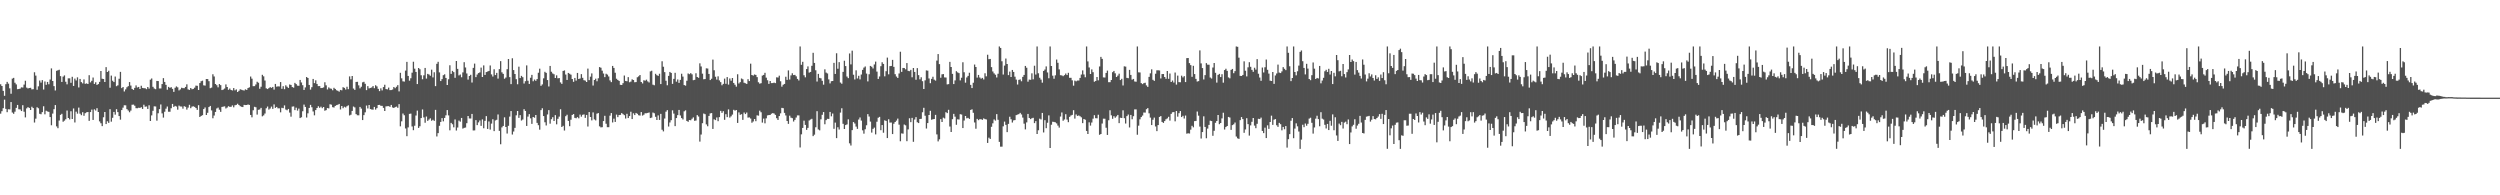 <svg xmlns="http://www.w3.org/2000/svg" width="1920" height="150"><path fill="#4f4f4f" d="M0 64.693h1v22.58H0zM1 66.042h1v19.368H1zM2 69.786h1v13.307H2zM3 73.599h1v2.943H3zM4 64.68h1v18.931H4zM5 62.881h1v23.291H5zM6 64.275h1v19.634H6zM7 67.841h1v16.171H7zM8 71.99h1v6.384H8zM9 60.388h1v26.013H9zM10 59.811h1v27.61H10zM11 63.554h1v22.229H11zM12 64.801h1v18.041H12zM13 68.502h1v12.099H13zM14 68.349h1v15.56H14zM15 68.033h1v16.043H15zM16 67.058h1v18.254H16zM17 67.241h1v13.552H17zM18 64.968h1v20.829H18zM19 62.018h1v28.16H19zM20 67.278h1v15.96H20zM21 67.948h1v14.337H21zM22 67.568h1v15.328H22zM23 67.456h1v17.004H23zM24 68.646h1v13.312H24zM25 68.502h1v14.486H25zM26 55.49h1v38.634H26zM27 58.07h1v33.058H27zM28 68.937h1v13.454H28zM29 66.328h1v16.832H29zM30 61.851h1v25.539H30zM31 63.432h1v24.305H31zM32 61.53h1v24.594H32zM33 68.747h1v12.877H33zM34 62.59h1v25.225H34zM35 65.151h1v19.892H35zM36 62.933h1v22.673H36zM37 64.696h1v21.241H37zM38 61.098h1v28.833H38zM39 52.554h1v43.667H39zM40 62.187h1v25.077H40zM41 66.126h1v17.734H41zM42 69.491h1v11.202H42zM43 54.387h1v42.667H43zM44 53.943h1v44.527H44zM45 53.579h1v38.965H45zM46 58.493h1v29.725H46zM47 62.904h1v24.5H47zM48 58.813h1v34.676H48zM49 57.905h1v34.791H49zM50 62.771h1v28.83H50zM51 64.764h1v20.14H51zM52 60.166h1v30.481H52zM53 60.146h1v31.568H53zM54 63.574h1v21.868H54zM55 58.999h1v32.399H55zM56 66.016h1v17.281H56zM57 60.372h1v33.671H57zM58 61.812h1v23.925H58zM59 59.406h1v27.908H59zM60 67.195h1v15.427H60zM61 60.638h1v26.679H61zM62 63.08h1v25.379H62zM63 64.057h1v22.138H63zM64 60.958h1v28H64zM65 64.352h1v22.596H65zM66 64.046h1v22.209H66zM67 64.522h1v21.508H67zM68 57.742h1v35.079H68zM69 63.306h1v22.758H69zM70 62.045h1v22.108H70zM71 59.534h1v32.566H71zM72 64.451h1v19.51H72zM73 63.183h1v21.696H73zM74 65.208h1v17.901H74zM75 64.572h1v21.419H75zM76 62.853h1v30.403H76zM77 54.536h1v40.124H77zM78 60.477h1v36.391H78zM79 60.69h1v29.371H79zM80 62.977h1v23.058H80zM81 51.56h1v43.742H81zM82 55.302h1v37.848H82zM83 54.339h1v40.011H83zM84 67.36h1v16.523H84zM85 58.065h1v35.377H85zM86 61.988h1v28.494H86zM87 63.002h1v22.973H87zM88 58.791h1v29.249H88zM89 66.181h1v17.665H89zM90 65.511h1v20.593H90zM91 60.466h1v28.686H91zM92 55.177h1v36.745H92zM93 67.678h1v16.853H93zM94 66.797h1v15.866H94zM95 70.232h1v10.623H95zM96 68.683h1v12.19H96zM97 67.023h1v16.77H97zM98 66.129h1v18.778H98zM99 63.016h1v23.22H99zM100 65.682h1v19.272H100zM101 68.319h1v12.101H101zM102 69.083h1v11.263H102zM103 67.472h1v13.756H103zM104 65.584h1v17.521H104zM105 67.191h1v15.951H105zM106 66.788h1v15.953H106zM107 68.333h1v14.537H107zM108 65.822h1v16.525H108zM109 67.538h1v16.098H109zM110 67.717h1v12.715H110zM111 67.788h1v14.202H111zM112 68.518h1v13.234H112zM113 66.792h1v16.867H113zM114 68.042h1v12.797H114zM115 61.205h1v31.71H115zM116 60.258h1v28.391H116zM117 66.648h1v18.423H117zM118 68.005h1v13.674H118zM119 68.507h1v13.243H119zM120 62.169h1v30.529H120zM121 62.27h1v24.724H121zM122 67.953h1v15.864H122zM123 67.95h1v12.296H123zM124 64.586h1v22.486H124zM125 60.001h1v30.314H125zM126 62.938h1v22.856H126zM127 65.154h1v18.311H127zM128 68.907h1v12.911H128zM129 66.712h1v19.096H129zM130 67.442h1v18.389H130zM131 66.953h1v16.198H131zM132 68.273h1v11.552H132zM133 70.555h1v11.582H133zM134 67.374h1v13.957H134zM135 66.369h1v15.475H135zM136 67.083h1v17.164H136zM137 69.447h1v11.669H137zM138 68.635h1v13.154H138zM139 67.401h1v14.39H139zM140 67.673h1v15.786H140zM141 67.756h1v13.802H141zM142 66.742h1v15.29H142zM143 64.764h1v19.419H143zM144 68.681h1v13.98H144zM145 69.063h1v11.403H145zM146 67.609h1v15.468H146zM147 68.532h1v13.344H147zM148 68.239h1v13.429H148zM149 67.344h1v14.708H149zM150 65.742h1v17.244H150zM151 65.884h1v18.473H151zM152 69.111h1v11.696H152zM153 63.78h1v26.098H153zM154 62.352h1v26.688H154zM155 61.929h1v26.56H155zM156 65.545h1v18.219H156zM157 65.749h1v16.761H157zM158 60.69h1v27.631H158zM159 60.704h1v25.937H159zM160 62.382h1v19.853H160zM161 67.735h1v13.619H161zM162 67.294h1v17.473H162zM163 57.019h1v33.788H163zM164 58.713h1v30.005H164zM165 64.501h1v21.451H165zM166 65.449h1v17.864H166zM167 67.046h1v15.615H167zM168 64.588h1v19.677H168zM169 65.389h1v20.506H169zM170 69.182h1v12.953H170zM171 68.77h1v13.083H171zM172 67.978h1v13.678H172zM173 64.824h1v18.496H173zM174 66.815h1v15.782H174zM175 68.964h1v12.58H175zM176 68.017h1v14.051H176zM177 69.131h1v12.87H177zM178 69.498h1v11.472H178zM179 67.641h1v14.768H179zM180 69.365h1v11.463H180zM181 68.639h1v11.902H181zM182 70.665h1v9.009H182zM183 69.731h1v10.9H183zM184 68.555h1v12.989H184zM185 68.905h1v13.117H185zM186 69.285h1v12.937H186zM187 69.55h1v10.984H187zM188 68.587h1v12.117H188zM189 69.051h1v11.579H189zM190 67.641h1v12.584H190zM191 67.094h1v13.497H191zM192 58.784h1v29.469H192zM193 60.42h1v29.714H193zM194 66.181h1v18.524H194zM195 66.135h1v15.896H195zM196 64.879h1v17.51H196zM197 62.773h1v25.251H197zM198 63.538h1v20.808H198zM199 68.17h1v15.894H199zM200 66.611h1v16.214H200zM201 57.426h1v31.92H201zM202 58.617h1v30.032H202zM203 61.86h1v25.358H203zM204 67.829h1v15.301H204zM205 68.378h1v13.456H205zM206 67.699h1v16.494H206zM207 66.927h1v16.441H207zM208 67.5h1v14.365H208zM209 66.779h1v16.837H209zM210 68.811h1v11.371H210zM211 64.469h1v18.384H211zM212 66.579h1v15.541H212zM213 66.296h1v16.91H213zM214 66.401h1v16.823H214zM215 63.036h1v23.25H215zM216 68.179h1v14.596H216zM217 66.188h1v16.889H217zM218 68.484h1v12.461H218zM219 65.543h1v18.579H219zM220 66.6h1v18.061H220zM221 67.516h1v16.152H221zM222 64.883h1v21.591H222zM223 65.227h1v24.399H223zM224 66.863h1v15.003H224zM225 67.346h1v14.388H225zM226 63.645h1v20.922H226zM227 64.611h1v18.08H227zM228 65.799h1v19.165H228zM229 65.92h1v17.482H229zM230 61.388h1v29.29H230zM231 63.318h1v26.764H231zM232 65.417h1v20.016H232zM233 69.086h1v11.234H233zM234 67.147h1v14.969H234zM235 59.143h1v31.128H235zM236 59.928h1v27.095H236zM237 65.204h1v17.681H237zM238 68.822h1v11.737H238zM239 66.982h1v15.383H239zM240 60.599h1v24.985H240zM241 63.863h1v24.697H241zM242 61.679h1v22.843H242zM243 64.455h1v18.514H243zM244 66.161h1v15.434H244zM245 66.113h1v16.686H245zM246 67.637h1v14.303H246zM247 67.548h1v15.541H247zM248 67.138h1v15.054H248zM249 63.183h1v21.877H249zM250 65.559h1v19.014H250zM251 68.719h1v14.264H251zM252 67.113h1v16.136H252zM253 67.964h1v12.133H253zM254 68.161h1v12.216H254zM255 69.299h1v13.051H255zM256 67.419h1v15.161H256zM257 68.317h1v13.046H257zM258 69.349h1v11.38H258zM259 69.717h1v10.728H259zM260 70.386h1v9.453H260zM261 69.07h1v14.99H261zM262 69.39h1v11.996H262zM263 66.953h1v16.157H263zM264 67.502h1v14.488H264zM265 68.768h1v13.772H265zM266 66.595h1v14.944H266zM267 68.497h1v12.392H267zM268 58.649h1v30.05H268zM269 60.938h1v27.198H269zM270 58.385h1v26.821H270zM271 68.017h1v13.793H271zM272 69.035h1v13.454H272zM273 62.908h1v24.738H273zM274 62.84h1v25.697H274zM275 65.531h1v23.031H275zM276 67.843h1v14.276H276zM277 66.611h1v16.777H277zM278 63.208h1v29.002H278zM279 62.812h1v25.596H279zM280 64.352h1v21.943H280zM281 69.221h1v11.852H281zM282 66.142h1v17.16H282zM283 67.896h1v12.74H283zM284 67.554h1v16.219H284zM285 67.172h1v16.954H285zM286 66.11h1v18.139H286zM287 67.731h1v14.388H287zM288 65.462h1v18.734H288zM289 66.353h1v16.683H289zM290 68.262h1v12.385H290zM291 69.997h1v10.561H291zM292 67.863h1v13.376H292zM293 69.443h1v11.859H293zM294 66.856h1v16.011H294zM295 65.078h1v20.149H295zM296 68.401h1v13.296H296zM297 68.637h1v12.943H297zM298 67.287h1v14.23H298zM299 69.202h1v12.886H299zM300 69.173h1v11.431H300zM301 68.742h1v13.79H301zM302 66.833h1v16.125H302zM303 67.751h1v14.511H303zM304 66.616h1v15.244H304zM305 65.38h1v17.43H305zM306 70.193h1v9.785H306zM307 55.914h1v41.09H307zM308 60.134h1v33.063H308zM309 62.476h1v24.71H309zM310 62.668h1v25.832H310zM311 54.243h1v44.443H311zM312 47.539h1v57.059H312zM313 58.296h1v39.549H313zM314 61.949h1v25.509H314zM315 60.13h1v27.109H315zM316 55.817h1v41.328H316zM317 47.431h1v52.573H317zM318 52.718h1v43.857H318zM319 55.245h1v33.472H319zM320 64.565h1v20.387H320zM321 52.226h1v46.029H321zM322 53.181h1v43.806H322zM323 57.806h1v32.872H323zM324 60.869h1v23.188H324zM325 57.868h1v32.284H325zM326 52.153h1v42.101H326zM327 60.349h1v29.137H327zM328 56.724h1v36.095H328zM329 57.248h1v34.532H329zM330 58.161h1v32.712H330zM331 53.487h1v39.245H331zM332 59.431h1v32.559H332zM333 55.504h1v37.333H333zM334 66.147h1v18.217H334zM335 48.994h1v55.789H335zM336 47.461h1v54.793H336zM337 55.586h1v41.023H337zM338 62.238h1v31.431H338zM339 60.791h1v29.954H339zM340 57.754h1v35.45H340zM341 57.097h1v33.47H341zM342 59.878h1v28.721H342zM343 65.286h1v19.263H343zM344 60.883h1v27.72H344zM345 50.146h1v49.963H345zM346 56.726h1v37.626H346zM347 54.426h1v41.025H347zM348 55.383h1v42.412H348zM349 59.763h1v31.996H349zM350 46.848h1v53.378H350zM351 52.879h1v45.072H351zM352 57.891h1v34.706H352zM353 57.234h1v36.203H353zM354 59.34h1v31.222H354zM355 55.618h1v43.136H355zM356 47.772h1v50.412H356zM357 51.807h1v46.127H357zM358 56.442h1v38.153H358zM359 61.121h1v27.988H359zM360 58.363h1v32.607H360zM361 57.429h1v33.609H361zM362 63.361h1v24.15H362zM363 52.119h1v48.057H363zM364 48.823h1v51.346H364zM365 59.251h1v33.01H365zM366 57.225h1v38.872H366zM367 56.133h1v37.883H367zM368 55.582h1v36.944H368zM369 51.942h1v44.708H369zM370 59.148h1v32.575H370zM371 50.203h1v48.288H371zM372 57.555h1v35.264H372zM373 55.341h1v33.868H373zM374 54.922h1v44.118H374zM375 54.456h1v38.828H375zM376 50.26h1v49.277H376zM377 57.159h1v37.757H377zM378 58.779h1v32.822H378zM379 53.176h1v47.512H379zM380 57.651h1v34.855H380zM381 55.973h1v36.013H381zM382 60.352h1v27.583H382zM383 53.075h1v47.45H383zM384 46.96h1v63.813H384zM385 55.554h1v42.275H385zM386 56.717h1v39.975H386zM387 60.448h1v29.664H387zM388 59.528h1v37.986H388zM389 53.167h1v49.382H389zM390 45.307h1v51.314H390zM391 59.241h1v30.334H391zM392 64.634h1v20.65H392zM393 44.724h1v58.615H393zM394 53.792h1v47.251H394zM395 56.85h1v41.351H395zM396 60.816h1v27.748H396zM397 64.7h1v20.545H397zM398 51.226h1v39.299H398zM399 59.94h1v28.473H399zM400 58.257h1v34.287H400zM401 59.283h1v32.513H401zM402 64.174h1v19.707H402zM403 62.343h1v22.843H403zM404 50.23h1v46.482H404zM405 61.979h1v27.553H405zM406 64.478h1v23.193H406zM407 59.713h1v31.142H407zM408 57.5h1v37.631H408zM409 62.393h1v27.455H409zM410 61.066h1v29.371H410zM411 62.059h1v26.271H411zM412 60.725h1v33.612H412zM413 55.868h1v40.3H413zM414 52.721h1v46.86H414zM415 65.881h1v18.705H415zM416 64.803h1v18.343H416zM417 60.175h1v28.968H417zM418 55.163h1v38.739H418zM419 55.957h1v40.391H419zM420 61.494h1v26.434H420zM421 66.401h1v18.169H421zM422 50.622h1v44.356H422zM423 55.108h1v36.429H423zM424 56.417h1v33.589H424zM425 57.035h1v35.885H425zM426 59.889h1v28.526H426zM427 57.861h1v37.615H427zM428 60.152h1v31.09H428zM429 59.942h1v29.599H429zM430 63.258h1v20.641H430zM431 64.414h1v33.106H431zM432 54.481h1v42.158H432zM433 54.089h1v46.164H433zM434 57.232h1v31.994H434zM435 61.407h1v26.699H435zM436 56.023h1v36.848H436zM437 56.618h1v40.304H437zM438 57.355h1v34.626H438zM439 60.649h1v27.597H439zM440 62.821h1v24.775H440zM441 59.834h1v30.691H441zM442 61.908h1v28.929H442zM443 56.001h1v33.937H443zM444 60.677h1v30.185H444zM445 60.251h1v27.764H445zM446 56.921h1v32.673H446zM447 59.754h1v28.409H447zM448 61.59h1v26.267H448zM449 61.926h1v28.572H449zM450 62.968h1v25.312H450zM451 52.691h1v44.509H451zM452 61.558h1v24.5H452zM453 58.9h1v30.973H453zM454 56.355h1v36.107H454zM455 65.685h1v20.632H455zM456 61.443h1v30.261H456zM457 60.393h1v32.055H457zM458 62.405h1v24.884H458zM459 60.12h1v26.729H459zM460 51.503h1v45.521H460zM461 52.045h1v45.798H461zM462 54.286h1v43.397H462zM463 56.47h1v36.491H463zM464 59.235h1v29.721H464zM465 56.607h1v38.402H465zM466 57.278h1v40.428H466zM467 58.704h1v38.998H467zM468 61.725h1v27.102H468zM469 63.055h1v23.772H469zM470 50.636h1v43.433H470zM471 52.187h1v38.933H471zM472 55.84h1v37.828H472zM473 60.487h1v27.519H473zM474 61.366h1v28.579H474zM475 62.132h1v26.228H475zM476 65.142h1v23.097H476zM477 65.284h1v21.531H477zM478 63.881h1v23.822H478zM479 57.996h1v30.487H479zM480 62.151h1v28.856H480zM481 62.428h1v24.951H481zM482 59.241h1v31.447H482zM483 63.162h1v25.958H483zM484 62.688h1v23.124H484zM485 60.903h1v30.561H485zM486 61.446h1v25.608H486zM487 63.16h1v25.193H487zM488 63.002h1v23.726H488zM489 59.363h1v28.059H489zM490 58.644h1v29.881H490zM491 57.612h1v31.17H491zM492 62.972h1v23.072H492zM493 64.124h1v24.656H493zM494 61.668h1v26.443H494zM495 61.963h1v25.04H495zM496 61.192h1v25.775H496zM497 62.531h1v24.223H497zM498 63.336h1v23.014H498zM499 54.817h1v35.862H499zM500 54.332h1v35.967H500zM501 65.037h1v21.378H501zM502 65.467h1v21.513H502zM503 56.694h1v33.007H503zM504 57.751h1v34.411H504zM505 58.282h1v30.323H505zM506 56.609h1v35.498H506zM507 64.579h1v22.85H507zM508 47.049h1v52.582H508zM509 51.231h1v49.68H509zM510 55.376h1v35.663H510zM511 62.018h1v23.765H511zM512 65.462h1v19.121H512zM513 58.285h1v38.899H513zM514 55.231h1v38.805H514zM515 56.017h1v36.31H515zM516 64.396h1v20.327H516zM517 60.587h1v26.667H517zM518 55.911h1v40.957H518zM519 62.73h1v27.94H519zM520 61.004h1v27.414H520zM521 63.634h1v20.796H521zM522 61.356h1v27.345H522zM523 56.646h1v34.019H523zM524 58.823h1v32.95H524zM525 65.33h1v20.163H525zM526 65.788h1v18.968H526zM527 62.004h1v30.856H527zM528 56.408h1v37.127H528zM529 56.989h1v35.157H529zM530 56.19h1v36.182H530zM531 57.081h1v34.092H531zM532 61.581h1v28.569H532zM533 61.359h1v31.41H533zM534 56.287h1v36.262H534zM535 59.157h1v29.254H535zM536 59.766h1v29.723H536zM537 48.615h1v60.115H537zM538 51.041h1v52.277H538zM539 56.586h1v38.011H539zM540 60.896h1v26.271H540zM541 60.722h1v26.986H541zM542 52.473h1v43.049H542zM543 52.608h1v44.365H543zM544 56.774h1v32.277H544zM545 61.51h1v25.601H545zM546 60.489h1v26.358H546zM547 45.763h1v53.25H547zM548 53.968h1v37.686H548zM549 58.93h1v33.351H549zM550 61.127h1v29.068H550zM551 58.64h1v34.431H551zM552 61.759h1v28.178H552zM553 63.089h1v22.058H553zM554 65.474h1v21.193H554zM555 64.403h1v21.019H555zM556 60.386h1v31.621H556zM557 64.341h1v23.369H557zM558 59.173h1v30.769H558zM559 64.966h1v19.071H559zM560 60.26h1v30.062H560zM561 61.986h1v27.382H561zM562 59.898h1v28.098H562zM563 63.673h1v20.671H563zM564 65.069h1v19.929H564zM565 66.545h1v17.954H565zM566 57.058h1v37.372H566zM567 64.112h1v22.188H567zM568 63.062h1v25.12H568zM569 60.26h1v27.434H569zM570 60.901h1v31.14H570zM571 63.549h1v22.889H571zM572 63.961h1v23.63H572zM573 64.481h1v21.93H573zM574 60.814h1v29.515H574zM575 62.267h1v27.906H575zM576 48.912h1v42.108H576zM577 57.614h1v36.64H577zM578 58.051h1v35.219H578zM579 57.195h1v34.218H579zM580 57.536h1v35.553H580zM581 59.251h1v29.322H581zM582 63.174h1v25.656H582zM583 64.272h1v20.735H583zM584 63.915h1v22.291H584zM585 58.054h1v36.098H585zM586 57.557h1v33.507H586zM587 55.893h1v38.837H587zM588 59.642h1v31.227H588zM589 61.668h1v26.956H589zM590 64.405h1v23.948H590zM591 62.185h1v26.063H591zM592 63.863h1v23.509H592zM593 63.805h1v23.014H593zM594 63.455h1v23.715H594zM595 63.84h1v24.388H595zM596 59.397h1v31.355H596zM597 59.569h1v32.541H597zM598 58.106h1v31.014H598zM599 62.434h1v24.626H599zM600 66.561h1v16.262H600zM601 65.057h1v18.027H601zM602 64.437h1v22.241H602zM603 58.955h1v29.705H603zM604 61.324h1v31.616H604zM605 54.057h1v41.053H605zM606 61.105h1v27.716H606zM607 57.882h1v32.479H607zM608 56.287h1v34.491H608zM609 57.63h1v35.702H609zM610 57.488h1v34.58H610zM611 58.598h1v31.662H611zM612 60.645h1v27.981H612zM613 61.803h1v26.837H613zM614 35.694h1v77.544H614zM615 49.757h1v53.431H615zM616 47.47h1v50.771H616zM617 57.825h1v34.827H617zM618 59.406h1v36.548H618zM619 53.066h1v46.674H619zM620 51.018h1v47.18H620zM621 55.767h1v36.754H621zM622 55.241h1v36.555H622zM623 50.544h1v40.712H623zM624 40.572h1v63.994H624zM625 48.335h1v55.097H625zM626 53.973h1v43.779H626zM627 62.629h1v22.776H627zM628 56.733h1v42.68H628zM629 59.777h1v40.293H629zM630 60.136h1v31.522H630zM631 62.077h1v26.111H631zM632 65.023h1v21.053H632zM633 53.226h1v42.229H633zM634 55.746h1v36.491H634zM635 56.431h1v34.795H635zM636 60.988h1v30.355H636zM637 64.03h1v21.925H637zM638 62.359h1v26.972H638zM639 62.199h1v25.013H639zM640 48.287h1v50.616H640zM641 56.758h1v37.416H641zM642 40.931h1v65.168H642zM643 52.773h1v44.969H643zM644 47.704h1v51.785H644zM645 63.377h1v23.083H645zM646 64.314h1v18.81H646zM647 55.199h1v39.892H647zM648 46.646h1v52.417H648zM649 50.736h1v45.34H649zM650 58.752h1v36.77H650zM651 60.027h1v31.598H651zM652 41.045h1v69.059H652zM653 49.475h1v62.28H653zM654 38.901h1v61.066H654zM655 57.388h1v36.363H655zM656 61.015h1v33.861H656zM657 54.002h1v43.234H657zM658 60.274h1v38.689H658zM659 58.23h1v33.58H659zM660 60.96h1v29.245H660zM661 57.25h1v35.365H661zM662 53.671h1v46.416H662zM663 51.942h1v50.735H663zM664 51.029h1v48.249H664zM665 56.529h1v39.698H665zM666 62.492h1v25.18H666zM667 57.056h1v32.447H667zM668 50.654h1v42.749H668zM669 51.24h1v50.597H669zM670 52.581h1v46.391H670zM671 49.491h1v48.521H671zM672 47.33h1v55.873H672zM673 54.966h1v38.531H673zM674 60.624h1v29.794H674zM675 58.72h1v31.028H675zM676 50.86h1v49.133H676zM677 47.841h1v48.228H677zM678 49.091h1v52.85H678zM679 58.614h1v33.786H679zM680 54.657h1v38.235H680zM681 44.263h1v61.76H681zM682 57.097h1v34.495H682zM683 50.791h1v43.355H683zM684 50.624h1v43.463H684zM685 45.959h1v56.986H685zM686 51.338h1v43.685H686zM687 56.978h1v36.727H687zM688 58.791h1v33.827H688zM689 59.843h1v31.247H689zM690 56.419h1v39.345H690zM691 39.738h1v68.766H691zM692 55.197h1v47.235H692zM693 52.18h1v50.46H693zM694 52.283h1v43.335H694zM695 53.242h1v43.014H695zM696 48.457h1v59.986H696zM697 54.428h1v44.955H697zM698 54.671h1v36.152H698zM699 53.641h1v40.183H699zM700 59.326h1v31.19H700zM701 52.21h1v56.697H701zM702 55.227h1v36.574H702zM703 61.249h1v28.7H703zM704 52.327h1v41.57H704zM705 57.683h1v36.841H705zM706 60.94h1v30.469H706zM707 59.333h1v31.911H707zM708 62.382h1v23.834H708zM709 68.333h1v14.472H709zM710 61.716h1v27.144H710zM711 54.062h1v44.656H711zM712 54.293h1v40.22H712zM713 60.237h1v28.064H713zM714 63.911h1v21.167H714zM715 60.58h1v31.362H715zM716 58.946h1v32.669H716zM717 61.203h1v30.201H717zM718 61.915h1v26.31H718zM719 46.529h1v56.683H719zM720 41.535h1v67.077H720zM721 49.242h1v57.757H721zM722 59.72h1v31.774H722zM723 57.081h1v36.633H723zM724 56.895h1v33.456H724zM725 59.459h1v31.524H725zM726 59.53h1v26.635H726zM727 64.824h1v22.065H727zM728 64.611h1v19.705H728zM729 47.539h1v49.657H729zM730 51.437h1v49.943H730zM731 56.731h1v34.834H731zM732 64.561h1v22.87H732zM733 61.732h1v27.846H733zM734 54.671h1v41.186H734zM735 55.589h1v36.033H735zM736 56.179h1v35.642H736zM737 61.725h1v25.992H737zM738 59.686h1v28.27H738zM739 47.795h1v50.558H739zM740 55.502h1v37.052H740zM741 63.48h1v25.601H741zM742 59.47h1v31.405H742zM743 58.248h1v32.266H743zM744 55.845h1v35.514H744zM745 65.154h1v19.258H745zM746 67.616h1v16.372H746zM747 63.549h1v23.09H747zM748 49.583h1v44.479H748zM749 51.453h1v47.404H749zM750 59.58h1v31.733H750zM751 57.561h1v34.763H751zM752 59.482h1v32.069H752zM753 60.42h1v31.199H753zM754 59.827h1v32.255H754zM755 61.024h1v29.902H755zM756 56.28h1v35.228H756zM757 58.642h1v33.122H757zM758 42.048h1v67.725H758zM759 45.461h1v60.277H759zM760 45.243h1v61.463H760zM761 51.551h1v45.821H761zM762 54.879h1v39.863H762zM763 56.36h1v35.404H763zM764 57.406h1v35.216H764zM765 59.514h1v28.157H765zM766 56.621h1v35.36H766zM767 35.683h1v73.264H767zM768 36.836h1v75.791H768zM769 47.035h1v65.603H769zM770 57.225h1v39.794H770zM771 50.377h1v43.001H771zM772 44.932h1v50.947H772zM773 49.173h1v52.291H773zM774 57.692h1v37.443H774zM775 55.014h1v34.628H775zM776 59.143h1v32.431H776zM777 53.691h1v40.405H777zM778 55.238h1v37.244H778zM779 58.889h1v33.307H779zM780 61.127h1v27.313H780zM781 64.938h1v23.095H781zM782 61.359h1v26.287H782zM783 61.002h1v25.663H783zM784 62.411h1v25.473H784zM785 59.017h1v31.302H785zM786 57.527h1v37.427H786zM787 50.631h1v48.762H787zM788 52.036h1v41.955H788zM789 62.732h1v24.77H789zM790 61.141h1v29.458H790zM791 61.283h1v30.211H791zM792 56.298h1v34.539H792zM793 60.915h1v29.57H793zM794 50.487h1v44.063H794zM795 57.216h1v35.818H795zM796 35.683h1v67.212H796zM797 56.248h1v43.818H797zM798 59.695h1v31.44H798zM799 61.125h1v30.627H799zM800 63.487h1v23.23H800zM801 54.476h1v47.279H801zM802 53.398h1v38.924H802zM803 51.011h1v47.457H803zM804 55.655h1v38.622H804zM805 60.125h1v28.485H805zM806 35.678h1v77.995H806zM807 50.668h1v45.152H807zM808 58.09h1v35.406H808zM809 60.471h1v33.191H809zM810 57.836h1v36.091H810zM811 45.731h1v49.034H811zM812 48.235h1v48.249H812zM813 53.32h1v44.685H813zM814 57.777h1v31.739H814zM815 57.896h1v28.469H815zM816 58.507h1v34.223H816zM817 57.717h1v34.017H817zM818 56.456h1v31.268H818zM819 57.664h1v34.198H819zM820 55.9h1v37.935H820zM821 59.738h1v30.023H821zM822 59.75h1v28.988H822zM823 61.697h1v26.542H823zM824 65.817h1v18.833H824zM825 61.915h1v29.165H825zM826 62.439h1v25.463H826zM827 61.844h1v27.178H827zM828 61.864h1v26.791H828zM829 59.839h1v29.453H829zM830 57.25h1v32.845H830zM831 54.041h1v40.542H831zM832 57.202h1v34.184H832zM833 59.361h1v32.605H833zM834 35.683h1v64.898H834zM835 47.161h1v55.729H835zM836 51.81h1v42.129H836zM837 56.838h1v39.645H837zM838 53.279h1v40.826H838zM839 55.447h1v35.688H839zM840 62.753h1v25.711H840zM841 62.173h1v28.583H841zM842 59.15h1v31.721H842zM843 61.7h1v26.434H843zM844 51.064h1v52.442H844zM845 43.661h1v59.238H845zM846 45.197h1v49.675H846zM847 59.459h1v31.691H847zM848 59.53h1v31.657H848zM849 56.01h1v42.067H849zM850 54.197h1v49.407H850zM851 63.151h1v29.208H851zM852 63.121h1v21.55H852zM853 61.459h1v27.098H853zM854 55.447h1v35.8H854zM855 54.492h1v34.74H855zM856 56.298h1v34.122H856zM857 59.12h1v30.268H857zM858 58.081h1v30.213H858zM859 56.554h1v38.032H859zM860 61.512h1v28.904H860zM861 60.523h1v30.126H861zM862 65.623h1v19.133H862zM863 50.922h1v39.874H863zM864 51.13h1v43.767H864zM865 59.777h1v29.393H865zM866 60.07h1v27.91H866zM867 53.677h1v44.234H867zM868 57.55h1v30.698H868zM869 61.173h1v30.417H869zM870 60.635h1v28.595H870zM871 62.567h1v21.453H871zM872 62.78h1v21.257H872zM873 35.687h1v67.793H873zM874 55.55h1v40.973H874zM875 55.634h1v36.024H875zM876 63.828h1v26.091H876zM877 64.609h1v24.141H877zM878 63.833h1v22.566H878zM879 63.538h1v22.925H879zM880 65.577h1v18.293H880zM881 66.71h1v16.342H881zM882 59.049h1v27.977H882zM883 56.339h1v33.978H883zM884 53.272h1v42.774H884zM885 61.269h1v30.691H885zM886 62.1h1v28.242H886zM887 56.648h1v40.476H887zM888 54.028h1v46.697H888zM889 53.945h1v42.106H889zM890 54.108h1v35.681H890zM891 60.255h1v28.89H891zM892 56.861h1v36.761H892zM893 56.843h1v37.578H893zM894 59.161h1v33.834H894zM895 60.496h1v31.087H895zM896 54.504h1v36.432H896zM897 60.512h1v29.165H897zM898 56.493h1v36.141H898zM899 62.968h1v24.482H899zM900 61.871h1v24.347H900zM901 63.382h1v22.667H901zM902 55.705h1v37.491H902zM903 64.952h1v20.298H903zM904 58.072h1v31.511H904zM905 63.059h1v23.9H905zM906 63.185h1v22.101H906zM907 58.097h1v31.806H907zM908 59.466h1v29.485H908zM909 58.475h1v32.58H909zM910 63.029h1v25.724H910zM911 44.639h1v58.016H911zM912 44.55h1v57.784H912zM913 48.484h1v54.051H913zM914 50.04h1v49.535H914zM915 58.974h1v37.624H915zM916 50.553h1v47.263H916zM917 56.902h1v36.125H917zM918 60.578h1v32.305H918zM919 62.622h1v23.056H919zM920 62.329h1v26.484H920zM921 38.715h1v58.491H921zM922 48.704h1v57.67H922zM923 52.267h1v49.171H923zM924 61.038h1v28.318H924zM925 57.708h1v39.799H925zM926 48.47h1v57.741H926zM927 49.644h1v49.103H927zM928 49.718h1v46.205H928zM929 59.555h1v33.101H929zM930 60.287h1v32.696H930zM931 51.874h1v52.419H931zM932 48.367h1v52.083H932zM933 55.891h1v38.421H933zM934 63.421h1v29.508H934zM935 57.497h1v30.799H935zM936 56.71h1v38.668H936zM937 59.198h1v35.28H937zM938 57.008h1v33.9H938zM939 63.474h1v23.095H939zM940 53.812h1v45.67H940zM941 52.789h1v44.784H941zM942 54.44h1v42.348H942zM943 59.429h1v30.373H943zM944 60.175h1v30.071H944zM945 53.641h1v46.098H945zM946 52.959h1v43.12H946zM947 56.239h1v39.249H947zM948 54.646h1v39.48H948zM949 35.69h1v69.164H949zM950 35.955h1v70.279H950zM951 44.266h1v62.394H951zM952 58.271h1v33.994H952zM953 58.358h1v31.563H953zM954 57.536h1v33.914H954zM955 47.095h1v54.884H955zM956 54.348h1v45.065H956zM957 58.69h1v32.074H957zM958 51.695h1v43.653H958zM959 47.763h1v56.368H959zM960 51.304h1v45.006H960zM961 53.666h1v39.881H961zM962 55.161h1v35.486H962zM963 52.013h1v44.433H963zM964 53.432h1v45.013H964zM965 45.435h1v49.654H965zM966 56.646h1v34.607H966zM967 59.523h1v31.939H967zM968 62.066h1v28.267H968zM969 51.862h1v48.7H969zM970 55.676h1v46.56H970zM971 51.64h1v46.434H971zM972 45.74h1v60.311H972zM973 53.6h1v42.655H973zM974 56.534h1v42.445H974zM975 61.954h1v31.753H975zM976 62.185h1v26.633H976zM977 55.314h1v40.584H977zM978 64.407h1v27.501H978zM979 57.973h1v33.474H979zM980 56.396h1v39.81H980zM981 49.606h1v47.823H981zM982 55.772h1v38.585H982zM983 56.117h1v39.286H983zM984 54.856h1v45.264H984zM985 51.563h1v45.924H985zM986 52.828h1v46.434H986zM987 53.849h1v42.962H987zM988 35.678h1v77.702H988zM989 40.565h1v66.336H989zM990 50.869h1v52.138H990zM991 62.329h1v30.373H991zM992 59.889h1v30.769H992zM993 35.678h1v70.465H993zM994 55.289h1v43.5H994zM995 57.88h1v36.832H995zM996 54.753h1v42.277H996zM997 50.365h1v50.664H997zM998 39.821h1v74.495H998zM999 38.734h1v68.505H999zM1000 47.01h1v48.771H1000zM1001 52.171h1v45.512H1001zM1002 57.161h1v37.695H1002zM1003 48.994h1v47.581H1003zM1004 52.705h1v42.378H1004zM1005 60.647h1v30.419H1005zM1006 61.585h1v28.814H1006zM1007 57.754h1v36.548H1007zM1008 47.962h1v54.628H1008zM1009 52.737h1v45.152H1009zM1010 60.697h1v30.43H1010zM1011 59.848h1v29.05H1011zM1012 60.262h1v31.215H1012zM1013 50.613h1v46.368H1013zM1014 63.991h1v22.165H1014zM1015 61.823h1v29.295H1015zM1016 59.775h1v32.014H1016zM1017 54.755h1v41.078H1017zM1018 53.597h1v45.068H1018zM1019 55.27h1v39.927H1019zM1020 52.819h1v47.054H1020zM1021 57.241h1v35.546H1021zM1022 54.524h1v42.042H1022zM1023 64.584h1v23.269H1023zM1024 55.898h1v44.131H1024zM1025 58.607h1v31.474H1025zM1026 42.238h1v61.783H1026zM1027 46.255h1v62.005H1027zM1028 54.787h1v40.119H1028zM1029 54.371h1v41.792H1029zM1030 58.559h1v35.013H1030zM1031 49.148h1v49.544H1031zM1032 56.893h1v37.24H1032zM1033 59.507h1v33.912H1033zM1034 55.396h1v39.968H1034zM1035 53.307h1v38.462H1035zM1036 42.231h1v68.407H1036zM1037 47.635h1v54.074H1037zM1038 45.712h1v51.346H1038zM1039 46.967h1v48.897H1039zM1040 57.269h1v34.349H1040zM1041 47.555h1v51.316H1041zM1042 53.86h1v42.55H1042zM1043 55.769h1v39.284H1043zM1044 58.266h1v30.742H1044zM1045 60.287h1v33.841H1045zM1046 45.66h1v56.466H1046zM1047 49.711h1v52.799H1047zM1048 57.236h1v34.825H1048zM1049 62.489h1v27.105H1049zM1050 60.439h1v28.878H1050zM1051 56.248h1v32.737H1051zM1052 58.743h1v34.651H1052zM1053 57.131h1v34.834H1053zM1054 59.882h1v29.288H1054zM1055 61.86h1v29.577H1055zM1056 57.795h1v33.838H1056zM1057 60.64h1v30H1057zM1058 59.367h1v30.121H1058zM1059 62.107h1v25.562H1059zM1060 57.239h1v34.074H1060zM1061 59.94h1v27.466H1061zM1062 55.453h1v39.851H1062zM1063 61.663h1v26.544H1063zM1064 64.725h1v19.831H1064zM1065 35.692h1v78.599H1065zM1066 56.293h1v35.136H1066zM1067 40.979h1v62.973H1067zM1068 50.677h1v47.892H1068zM1069 52.119h1v44.276H1069zM1070 42.165h1v68.409H1070zM1071 56.914h1v38.947H1071zM1072 54.43h1v39.76H1072zM1073 53.741h1v40.281H1073zM1074 38.457h1v69.24H1074zM1075 37.372h1v76.947H1075zM1076 40.015h1v63.9H1076zM1077 54.247h1v50.039H1077zM1078 50.828h1v41.538H1078zM1079 45.298h1v47.088H1079zM1080 57.021h1v39.535H1080zM1081 59.276h1v37.146H1081zM1082 59.171h1v28.185H1082zM1083 61.34h1v26.02H1083zM1084 56.481h1v46.288H1084zM1085 56.653h1v34.749H1085zM1086 57.687h1v34.456H1086zM1087 60.368h1v26.768H1087zM1088 62.219h1v26.871H1088zM1089 57.568h1v36.477H1089zM1090 61.517h1v24.61H1090zM1091 61.695h1v26.283H1091zM1092 63.409h1v23.17H1092zM1093 58.761h1v34.582H1093zM1094 56.927h1v39.249H1094zM1095 57.671h1v32.502H1095zM1096 61.569h1v29.741H1096zM1097 61.352h1v26.475H1097zM1098 56.996h1v37.965H1098zM1099 56.966h1v34.77H1099zM1100 63.046h1v24.96H1100zM1101 48.109h1v47.839H1101zM1102 60.48h1v26.374H1102zM1103 35.678h1v73.655H1103zM1104 57.719h1v35.825H1104zM1105 63.325h1v23.287H1105zM1106 63.739h1v21.362H1106zM1107 61.787h1v28.238H1107zM1108 51.78h1v48.347H1108zM1109 54.89h1v41.458H1109zM1110 54.609h1v37.858H1110zM1111 59.315h1v30.517H1111zM1112 59.91h1v37.329H1112zM1113 35.683h1v72.792H1113zM1114 37.772h1v59.819H1114zM1115 55.124h1v41.728H1115zM1116 57.912h1v34.07H1116zM1117 61.29h1v29.636H1117zM1118 49.784h1v45.596H1118zM1119 54.879h1v36.303H1119zM1120 63.762h1v25.708H1120zM1121 60.793h1v27.965H1121zM1122 64.391h1v21.714H1122zM1123 43.87h1v58.968H1123zM1124 48.951h1v50.46H1124zM1125 56.744h1v36.262H1125zM1126 61.352h1v28.723H1126zM1127 58.573h1v34.573H1127zM1128 61.066h1v31.424H1128zM1129 62.526h1v23.648H1129zM1130 60.173h1v29.213H1130zM1131 63.393h1v22.747H1131zM1132 56.973h1v37.182H1132zM1133 55.41h1v37.606H1133zM1134 56.564h1v33.479H1134zM1135 63.533h1v25.802H1135zM1136 60.251h1v28.112H1136zM1137 62.201h1v30.417H1137zM1138 63.194h1v25.64H1138zM1139 61.393h1v27.125H1139zM1140 61.803h1v25.377H1140zM1141 58.308h1v33.539H1141zM1142 35.683h1v77.755H1142zM1143 56.774h1v38.018H1143zM1144 51.395h1v48.421H1144zM1145 57.658h1v37.375H1145zM1146 42.391h1v55.937H1146zM1147 51.78h1v52.374H1147zM1148 56.348h1v34.166H1148zM1149 56.005h1v33.314H1149zM1150 56.85h1v34.765H1150zM1151 39.104h1v63.733H1151zM1152 36.834h1v75.017H1152zM1153 42.934h1v66.072H1153zM1154 47.823h1v52.531H1154zM1155 58.642h1v31.247H1155zM1156 47.008h1v57.61H1156zM1157 51.544h1v43.868H1157zM1158 58.951h1v38.169H1158zM1159 63.38h1v22.808H1159zM1160 60.61h1v28.439H1160zM1161 42.506h1v69.842H1161zM1162 42.474h1v59.114H1162zM1163 56.838h1v40.149H1163zM1164 57.784h1v37.077H1164zM1165 61.114h1v28.968H1165zM1166 57.873h1v33.552H1166zM1167 59.031h1v26.844H1167zM1168 64.723h1v22.14H1168zM1169 66.309h1v20.488H1169zM1170 59.351h1v34.411H1170zM1171 47.676h1v53.312H1171zM1172 53.828h1v42.852H1172zM1173 58.633h1v30.664H1173zM1174 67.287h1v15.894H1174zM1175 57.271h1v35.857H1175zM1176 63.158h1v26.871H1176zM1177 61.931h1v27.343H1177zM1178 62.627h1v27.748H1178zM1179 63.231h1v21.382H1179zM1180 35.687h1v64.674H1180zM1181 58.555h1v41.449H1181zM1182 54.646h1v37.594H1182zM1183 62.691h1v26.049H1183zM1184 64.648h1v20.607H1184zM1185 59.779h1v31.238H1185zM1186 59.612h1v27.768H1186zM1187 54.362h1v38.189H1187zM1188 43.565h1v57.059H1188zM1189 51.503h1v46.265H1189zM1190 41.963h1v62.454H1190zM1191 48.692h1v46.834H1191zM1192 56.312h1v36.97H1192zM1193 51.787h1v40.508H1193zM1194 56.335h1v34.14H1194zM1195 54.52h1v38.219H1195zM1196 60.601h1v30.927H1196zM1197 60.846h1v28.922H1197zM1198 58.916h1v32.776H1198zM1199 55.82h1v37.469H1199zM1200 48.157h1v49.387H1200zM1201 57.049h1v32.85H1201zM1202 59.48h1v32.925H1202zM1203 55.529h1v35.921H1203zM1204 56.868h1v37.732H1204zM1205 59.878h1v35.903H1205zM1206 59.267h1v34.39H1206zM1207 56.293h1v38.313H1207zM1208 57.578h1v37.562H1208zM1209 50.317h1v46.825H1209zM1210 56.282h1v36.903H1210zM1211 57.47h1v32.717H1211zM1212 61.929h1v28.808H1212zM1213 57.758h1v32.879H1213zM1214 58.484h1v30.572H1214zM1215 64.893h1v22.765H1215zM1216 55.247h1v41.307H1216zM1217 62.139h1v26.992H1217zM1218 57.987h1v39.915H1218zM1219 40.359h1v71.774H1219zM1220 50.031h1v47.336H1220zM1221 37.029h1v70.105H1221zM1222 54.687h1v42.962H1222zM1223 35.694h1v73.248H1223zM1224 46.935h1v56.574H1224zM1225 56.305h1v38.581H1225zM1226 62.453h1v26.301H1226zM1227 60.521h1v27.519H1227zM1228 35.692h1v70.808H1228zM1229 42.773h1v64.784H1229zM1230 46.715h1v65.876H1230zM1231 59.541h1v32.596H1231zM1232 55.804h1v34.248H1232zM1233 49.297h1v53.703H1233zM1234 58.651h1v38.977H1234zM1235 54.609h1v43.056H1235zM1236 55.337h1v36.393H1236zM1237 59.278h1v30.046H1237zM1238 43.659h1v55.422H1238zM1239 46.385h1v59.309H1239zM1240 49.072h1v46.96H1240zM1241 57.914h1v32.589H1241zM1242 58.253h1v37.139H1242zM1243 56.14h1v34.102H1243zM1244 56.703h1v31.691H1244zM1245 53.863h1v43.431H1245zM1246 56.371h1v37.684H1246zM1247 55.209h1v36.844H1247zM1248 55.193h1v44.289H1248zM1249 43.49h1v64.884H1249zM1250 48.743h1v48.025H1250zM1251 52.705h1v45.603H1251zM1252 55.103h1v44.949H1252zM1253 44.387h1v60.309H1253zM1254 46.738h1v58.041H1254zM1255 47.017h1v54.612H1255zM1256 53.327h1v39.966H1256zM1257 43.684h1v58.343H1257zM1258 55.577h1v41.222H1258zM1259 56.316h1v40.24H1259zM1260 50.947h1v45.617H1260zM1261 51.045h1v50.396H1261zM1262 50.88h1v45.523H1262zM1263 39.619h1v67.265H1263zM1264 50.269h1v49.274H1264zM1265 46.319h1v60.476H1265zM1266 37.365h1v65.953H1266zM1267 50.457h1v55.29H1267zM1268 53.819h1v47.196H1268zM1269 57.616h1v38.705H1269zM1270 54.927h1v38.743H1270zM1271 56.133h1v34.742H1271zM1272 47.85h1v55.729H1272zM1273 48.413h1v50.401H1273zM1274 57.543h1v36.716H1274zM1275 59.306h1v30.085H1275zM1276 49.262h1v52.119H1276zM1277 47.088h1v53.314H1277zM1278 52.398h1v44.411H1278zM1279 58.521h1v32.987H1279zM1280 56.277h1v37.604H1280zM1281 54.188h1v40.687H1281zM1282 58.852h1v33.335H1282zM1283 48.116h1v53.461H1283zM1284 58.195h1v33.024H1284zM1285 60.658h1v32.921H1285zM1286 56.046h1v38.217H1286zM1287 52.689h1v43.898H1287zM1288 52.311h1v44.683H1288zM1289 58.557h1v31.119H1289zM1290 60.143h1v32.319H1290zM1291 47.974h1v53.097H1291zM1292 52.755h1v47.121H1292zM1293 52.345h1v36.626H1293zM1294 62.084h1v25.702H1294zM1295 46.367h1v58.386H1295zM1296 47.379h1v52.012H1296zM1297 40.514h1v73.804H1297zM1298 52.714h1v43.376H1298zM1299 60.546h1v31.95H1299zM1300 35.685h1v67.546H1300zM1301 51.041h1v47.926H1301zM1302 57.532h1v30.552H1302zM1303 63.803h1v25.276H1303zM1304 65.19h1v23.335H1304zM1305 35.687h1v68.771H1305zM1306 42.902h1v69.565H1306zM1307 53.54h1v42.564H1307zM1308 48.745h1v50.778H1308zM1309 53.453h1v37.661H1309zM1310 54.46h1v48.075H1310zM1311 57.653h1v38.288H1311zM1312 57.191h1v32.225H1312zM1313 55.154h1v42.733H1313zM1314 50.487h1v55.493H1314zM1315 43.055h1v67.107H1315zM1316 57.921h1v38.734H1316zM1317 55.582h1v34.118H1317zM1318 60.773h1v30.158H1318zM1319 58.905h1v31.843H1319zM1320 53.767h1v45.431H1320zM1321 60.233h1v28.444H1321zM1322 62.972h1v21.598H1322zM1323 65.14h1v22.358H1323zM1324 49.047h1v44.832H1324zM1325 54.197h1v46.13H1325zM1326 56.689h1v36.4H1326zM1327 60.31h1v31.797H1327zM1328 61.775h1v27.622H1328zM1329 62.329h1v24.951H1329zM1330 63.348h1v23.838H1330zM1331 59.104h1v32.087H1331zM1332 65.192h1v21.554H1332zM1333 48.562h1v47.533H1333zM1334 42.879h1v61.25H1334zM1335 52.533h1v51.163H1335zM1336 60.963h1v26.711H1336zM1337 65.018h1v21.037H1337zM1338 54.515h1v46.265H1338zM1339 49.638h1v46.377H1339zM1340 59.047h1v33.394H1340zM1341 63.528h1v25.75H1341zM1342 56.74h1v36.567H1342zM1343 35.692h1v72.199H1343zM1344 45.618h1v62.383H1344zM1345 57.99h1v35.285H1345zM1346 51.952h1v43.284H1346zM1347 58.12h1v35.152H1347zM1348 38.766h1v62.806H1348zM1349 47.951h1v49.128H1349zM1350 51.354h1v44.388H1350zM1351 59.111h1v28.48H1351zM1352 59.599h1v30.895H1352zM1353 49.866h1v43.159H1353zM1354 55.055h1v42.415H1354zM1355 55.623h1v38.526H1355zM1356 61.089h1v28.931H1356zM1357 59.349h1v31.268H1357zM1358 57.866h1v35.262H1358zM1359 54.884h1v43.859H1359zM1360 53.439h1v35.839H1360zM1361 58.379h1v32.692H1361zM1362 56.321h1v33.621H1362zM1363 59.017h1v43.015H1363zM1364 59.534h1v30.46H1364zM1365 58.635h1v29.348H1365zM1366 60.139h1v31.341H1366zM1367 55.488h1v36.152H1367zM1368 57.431h1v37.729H1368zM1369 59.354h1v32.36H1369zM1370 56.923h1v33.71H1370zM1371 60.095h1v26.489H1371zM1372 36.566h1v75.283H1372zM1373 47.436h1v54.791H1373zM1374 50.89h1v57.29H1374zM1375 56.055h1v40.382H1375zM1376 52.43h1v44.2H1376zM1377 35.685h1v68.233H1377zM1378 55.959h1v38.02H1378zM1379 57.053h1v31.833H1379zM1380 60.059h1v29.036H1380zM1381 40.494h1v54.168H1381zM1382 42.334h1v66.706H1382zM1383 50.565h1v53.912H1383zM1384 56.797h1v37.478H1384zM1385 51.974h1v44.713H1385zM1386 56.268h1v40.955H1386zM1387 52.988h1v52.9H1387zM1388 55.215h1v38.645H1388zM1389 58.99h1v30.412H1389zM1390 60.862h1v30.046H1390zM1391 45.053h1v50.989H1391zM1392 56.733h1v39.32H1392zM1393 57.536h1v39.107H1393zM1394 60.201h1v27.707H1394zM1395 61.727h1v28.187H1395zM1396 62.478h1v25.528H1396zM1397 61.858h1v28.19H1397zM1398 56.882h1v35.15H1398zM1399 61.066h1v29.43H1399zM1400 55.35h1v36.253H1400zM1401 58.063h1v38.483H1401zM1402 56.122h1v35.823H1402zM1403 59.466h1v30.854H1403zM1404 57.843h1v36.283H1404zM1405 52.947h1v41.71H1405zM1406 51.201h1v46.555H1406zM1407 58.067h1v37.07H1407zM1408 49.246h1v53.291H1408zM1409 55.82h1v36.283H1409zM1410 35.68h1v78.59H1410zM1411 46.198h1v62.623H1411zM1412 45.065h1v51.806H1412zM1413 55.483h1v41.886H1413zM1414 56.824h1v38.233H1414zM1415 37.134h1v69.089H1415zM1416 47.55h1v53.001H1416zM1417 55.241h1v42.95H1417zM1418 53.162h1v44.537H1418zM1419 50.359h1v45.988H1419zM1420 35.69h1v67.626H1420zM1421 44.234h1v58.686H1421zM1422 53.359h1v43.371H1422zM1423 49.562h1v47.711H1423zM1424 53.92h1v43.014H1424zM1425 55.245h1v43.307H1425zM1426 50.832h1v44.568H1426zM1427 60.017h1v28.949H1427zM1428 63.906h1v27.949H1428zM1429 64.828h1v20.787H1429zM1430 50.896h1v44.292H1430zM1431 53.348h1v47.201H1431zM1432 52.677h1v45.223H1432zM1433 62.043h1v23.619H1433zM1434 61.599h1v24.964H1434zM1435 62.354h1v25.475H1435zM1436 62.478h1v30.238H1436zM1437 59.157h1v31.218H1437zM1438 61.047h1v28.226H1438zM1439 57.87h1v33.747H1439zM1440 57.397h1v34.905H1440zM1441 57.452h1v37.155H1441zM1442 58.937h1v33.465H1442zM1443 57.578h1v36.226H1443zM1444 61.441h1v28.638H1444zM1445 62.141h1v26.393H1445zM1446 59.491h1v31.735H1446zM1447 60.509h1v30.469H1447zM1448 62.789h1v22.193H1448zM1449 37.051h1v71.483H1449zM1450 55.403h1v41.815H1450zM1451 37.55h1v68.647H1451zM1452 55.197h1v39.794H1452zM1453 55.241h1v36.029H1453zM1454 40.313h1v70.169H1454zM1455 50.581h1v45.988H1455zM1456 55.211h1v35.017H1456zM1457 58.656h1v31.673H1457zM1458 53.057h1v43.951H1458zM1459 42.174h1v69.316H1459zM1460 36.738h1v68.489H1460zM1461 53.407h1v46.32H1461zM1462 60.883h1v32.335H1462zM1463 62.368h1v25.528H1463zM1464 58.878h1v34.484H1464zM1465 56.454h1v35.36H1465zM1466 59.816h1v29.842H1466zM1467 61.594h1v26.466H1467zM1468 59.841h1v33.928H1468zM1469 56.699h1v38.476H1469zM1470 53.471h1v40.499H1470zM1471 59.557h1v30.831H1471zM1472 65.38h1v20.048H1472zM1473 61.452h1v25.608H1473zM1474 60.294h1v30.753H1474zM1475 61.402h1v28.064H1475zM1476 63.517h1v24.212H1476zM1477 56.282h1v29.222H1477zM1478 51.67h1v45.514H1478zM1479 50.922h1v45.292H1479zM1480 54.272h1v37.288H1480zM1481 63.187h1v23.607H1481zM1482 60.48h1v27.814H1482zM1483 57.108h1v35.292H1483zM1484 60.07h1v30.149H1484zM1485 57.367h1v33.06H1485zM1486 62.769h1v23.133H1486zM1487 35.692h1v74.747H1487zM1488 46.809h1v66.732H1488zM1489 56.252h1v41.044H1489zM1490 62.798h1v26.633H1490zM1491 62.716h1v26.86H1491zM1492 62.535h1v25.715H1492zM1493 62.212h1v27.453H1493zM1494 62.068h1v24.518H1494zM1495 64.178h1v20.877H1495zM1496 65.746h1v18.684H1496zM1497 47.894h1v59.609H1497zM1498 48.207h1v52.131H1498zM1499 56.474h1v36.509H1499zM1500 62.123h1v26.983H1500zM1501 62.959h1v21.458H1501zM1502 56.726h1v38.849H1502zM1503 56.314h1v37.425H1503zM1504 52.464h1v40.691H1504zM1505 58.88h1v27.981H1505zM1506 50.272h1v50.769H1506zM1507 39.31h1v64.774H1507zM1508 51.052h1v48.357H1508zM1509 56.003h1v33.294H1509zM1510 65.03h1v21.838H1510zM1511 62.299h1v27.475H1511zM1512 56.257h1v35.475H1512zM1513 58.23h1v31.76H1513zM1514 61.791h1v26.017H1514zM1515 62.654h1v23.376H1515zM1516 58.401h1v35.315H1516zM1517 57.014h1v34.894H1517zM1518 62.016h1v25.429H1518zM1519 63.918h1v20.739H1519zM1520 65.202h1v17.775H1520zM1521 57.09h1v32.799H1521zM1522 59.679h1v32.133H1522zM1523 57.17h1v40.025H1523zM1524 58.694h1v29.705H1524zM1525 46.868h1v50.931H1525zM1526 35.685h1v73.93H1526zM1527 51.64h1v50.002H1527zM1528 46.507h1v56.283H1528zM1529 57.01h1v37.677H1529zM1530 35.68h1v65.214H1530zM1531 43.643h1v69.215H1531zM1532 55.838h1v38.597H1532zM1533 62.565h1v27.185H1533zM1534 60.743h1v29.343H1534zM1535 35.685h1v59.045H1535zM1536 42.65h1v66.235H1536zM1537 53.105h1v47.437H1537zM1538 51.125h1v43.264H1538zM1539 56.374h1v42.44H1539zM1540 44.529h1v51.527H1540zM1541 50.764h1v48.574H1541zM1542 55.312h1v39.613H1542zM1543 58.912h1v30.623H1543zM1544 60.599h1v27.505H1544zM1545 48.756h1v58.435H1545zM1546 57.431h1v42.557H1546zM1547 55.481h1v36.491H1547zM1548 62.601h1v24.102H1548zM1549 59.798h1v31.529H1549zM1550 55.728h1v44.887H1550zM1551 53.833h1v40.881H1551zM1552 62.535h1v26.189H1552zM1553 62.652h1v24.038H1553zM1554 54.009h1v44.248H1554zM1555 54.142h1v41.735H1555zM1556 53.098h1v47.652H1556zM1557 52.343h1v46.683H1557zM1558 49.303h1v53.298H1558zM1559 54.769h1v42.859H1559zM1560 56.037h1v42.763H1560zM1561 59.914h1v32.676H1561zM1562 58.459h1v37.393H1562zM1563 60.846h1v28.535H1563zM1564 55.321h1v41.009H1564zM1565 57.523h1v35.688H1565zM1566 56.314h1v38.531H1566zM1567 49.136h1v44.198H1567zM1568 52.657h1v42.023H1568zM1569 53.039h1v43.584H1569zM1570 58.177h1v32.115H1570zM1571 64.893h1v25.139H1571zM1572 64.142h1v20.888H1572zM1573 47.823h1v53.502H1573zM1574 51.929h1v46.155H1574zM1575 56.712h1v42.358H1575zM1576 61.045h1v26.821H1576zM1577 62.785h1v24.5H1577zM1578 59.896h1v29.496H1578zM1579 58.997h1v36.098H1579zM1580 57.985h1v36.613H1580zM1581 62.803h1v26.606H1581zM1582 62.654h1v26.063H1582zM1583 47.571h1v50.973H1583zM1584 50.558h1v44.745H1584zM1585 57.747h1v40.357H1585zM1586 56.234h1v37.398H1586zM1587 58.779h1v33.255H1587zM1588 57.426h1v43.225H1588zM1589 59.75h1v33.452H1589zM1590 59.695h1v30.181H1590zM1591 62.787h1v24.026H1591zM1592 62.096h1v27.546H1592zM1593 58.056h1v36.608H1593zM1594 62.521h1v26.667H1594zM1595 61.539h1v29.741H1595zM1596 56.557h1v34.308H1596zM1597 61.42h1v28.471H1597zM1598 59.523h1v27.352H1598zM1599 65.929h1v18.865H1599zM1600 65.424h1v20.52H1600zM1601 62.203h1v26.793H1601zM1602 46.42h1v65.23H1602zM1603 55.797h1v46.668H1603zM1604 59.768h1v31.751H1604zM1605 59.603h1v31.568H1605zM1606 60.075h1v27.681H1606zM1607 53.549h1v37.29H1607zM1608 58.761h1v31.17H1608zM1609 61.031h1v24.438H1609zM1610 61.588h1v25.191H1610zM1611 62.943h1v22.763H1611zM1612 35.678h1v76.88H1612zM1613 53.725h1v43.491H1613zM1614 51.7h1v43.415H1614zM1615 54.877h1v44.802H1615zM1616 58.621h1v27.983H1616zM1617 59.745h1v33.93H1617zM1618 59.193h1v30.673H1618zM1619 60.084h1v29.865H1619zM1620 60.555h1v29.931H1620zM1621 58.468h1v34.765H1621zM1622 53.499h1v41.053H1622zM1623 57.804h1v39.089H1623zM1624 56.909h1v32.666H1624zM1625 60.07h1v27.782H1625zM1626 64.105h1v21.552H1626zM1627 61.842h1v25.225H1627zM1628 64.719h1v21.399H1628zM1629 65.131h1v21.936H1629zM1630 64.856h1v20.959H1630zM1631 60.345h1v36.668H1631zM1632 56.71h1v35.539H1632zM1633 56.902h1v34.656H1633zM1634 62.24h1v27.475H1634zM1635 60.629h1v27.693H1635zM1636 62.022h1v23.703H1636zM1637 64.064h1v22.797H1637zM1638 63.526h1v21.238H1638zM1639 60.477h1v27.386H1639zM1640 60.77h1v31.353H1640zM1641 51.698h1v45.56H1641zM1642 58.095h1v36.418H1642zM1643 59.223h1v31.911H1643zM1644 60.301h1v32.582H1644zM1645 49.805h1v42.554H1645zM1646 62.274h1v32.392H1646zM1647 61.162h1v26.876H1647zM1648 60.07h1v29.902H1648zM1649 61.148h1v29.016H1649zM1650 56.689h1v43.356H1650zM1651 52.945h1v50.169H1651zM1652 54.65h1v39.098H1652zM1653 59.116h1v28.791H1653zM1654 63.945h1v21.325H1654zM1655 55.701h1v39.725H1655zM1656 56.435h1v41.385H1656zM1657 56.2h1v39.036H1657zM1658 55.875h1v34.738H1658zM1659 57.6h1v33.527H1659zM1660 47.166h1v50.007H1660zM1661 53.261h1v45.438H1661zM1662 56.932h1v35.447H1662zM1663 59.269h1v29.352H1663zM1664 61.091h1v29.67H1664zM1665 55.101h1v36.983H1665zM1666 61.892h1v27.576H1666zM1667 62.627h1v26.722H1667zM1668 60.205h1v29.4H1668zM1669 64.707h1v21.206H1669zM1670 57.088h1v31.98H1670zM1671 61.691h1v26.789H1671zM1672 61.391h1v30.442H1672zM1673 57.234h1v33.891H1673zM1674 58.768h1v31.449H1674zM1675 60.738h1v28.915H1675zM1676 60.825h1v28.045H1676zM1677 64.872h1v20.483H1677zM1678 66.73h1v16.553H1678zM1679 37.024h1v77.29H1679zM1680 53.753h1v47.258H1680zM1681 51.405h1v49.995H1681zM1682 58.601h1v33.346H1682zM1683 57.156h1v32.737H1683zM1684 61.079h1v27.109H1684zM1685 59.633h1v32.385H1685zM1686 60.741h1v28.764H1686zM1687 63.178h1v24.147H1687zM1688 35.685h1v56.511H1688zM1689 47.141h1v54.017H1689zM1690 45.021h1v58.1H1690zM1691 52.192h1v43.184H1691zM1692 57.104h1v37.869H1692zM1693 58.081h1v35.866H1693zM1694 53.87h1v44.04H1694zM1695 53.066h1v44.665H1695zM1696 62.185h1v26.67H1696zM1697 64.902h1v19.643H1697zM1698 59.855h1v28.791H1698zM1699 53.032h1v46.134H1699zM1700 57.172h1v36.471H1700zM1701 62.187h1v25.015H1701zM1702 63.279h1v23.774H1702zM1703 62.402h1v22.38H1703zM1704 66.099h1v19.515H1704zM1705 63.755h1v20.227H1705zM1706 66.083h1v16.329H1706zM1707 68.001h1v15.953H1707zM1708 52.56h1v42.234H1708zM1709 57.964h1v37.478H1709zM1710 56.689h1v33.587H1710zM1711 54.467h1v38.439H1711zM1712 62.357h1v28.247H1712zM1713 54.332h1v44.818H1713zM1714 55.277h1v41.38H1714zM1715 57.106h1v34.166H1715zM1716 59.617h1v30.394H1716zM1717 54.504h1v40.872H1717zM1718 51.045h1v52.928H1718zM1719 45.259h1v56.235H1719zM1720 52.302h1v44.738H1720zM1721 58.555h1v33.598H1721zM1722 56.25h1v41.678H1722zM1723 55.447h1v43.175H1723zM1724 45.547h1v51.243H1724zM1725 57.82h1v33.658H1725zM1726 55.458h1v33.362H1726zM1727 39.001h1v75.258H1727zM1728 47.376h1v59.954H1728zM1729 53.089h1v47.798H1729zM1730 59.427h1v31.44H1730zM1731 61.173h1v27.299H1731zM1732 53.876h1v43.703H1732zM1733 54.533h1v39.563H1733zM1734 65.744h1v18.888H1734zM1735 65.874h1v17.654H1735zM1736 66.687h1v20.822H1736zM1737 46.939h1v56.876H1737zM1738 48.221h1v58.858H1738zM1739 55.103h1v39.902H1739zM1740 59.223h1v30.357H1740zM1741 62.892h1v24.479H1741zM1742 59.761h1v29.423H1742zM1743 65.186h1v21.753H1743zM1744 68.069h1v14.994H1744zM1745 68.282h1v15.31H1745zM1746 59.244h1v28.739H1746zM1747 53.838h1v38.494H1747zM1748 59.365h1v31.353H1748zM1749 62.013h1v26.166H1749zM1750 62.112h1v27.155H1750zM1751 60.509h1v28.629H1751zM1752 60.228h1v29.499H1752zM1753 63.474h1v21.767H1753zM1754 66.394h1v19.19H1754zM1755 64.366h1v21.909H1755zM1756 40.942h1v64.04H1756zM1757 54.048h1v46.956H1757zM1758 58.614h1v33.939H1758zM1759 61.693h1v25.94H1759zM1760 62.146h1v27.926H1760zM1761 50.439h1v47.45H1761zM1762 60.901h1v34.379H1762zM1763 62.107h1v28.217H1763zM1764 61.304h1v24.55H1764zM1765 40.182h1v61.238H1765zM1766 53.785h1v49.091H1766zM1767 45.689h1v63.699H1767zM1768 57.697h1v38.915H1768zM1769 54.543h1v38.013H1769zM1770 47.193h1v57.075H1770zM1771 56.106h1v43.699H1771zM1772 56.969h1v39.723H1772zM1773 60.564h1v29.783H1773zM1774 57.99h1v33.484H1774zM1775 50.15h1v64.159H1775zM1776 47.555h1v49.988H1776zM1777 57.058h1v34.031H1777zM1778 63.21h1v21.021H1778zM1779 61.517h1v27.729H1779zM1780 58.44h1v34.349H1780zM1781 62.107h1v28.167H1781zM1782 62.842h1v26.294H1782zM1783 63.883h1v21.511H1783zM1784 66.953h1v21.06H1784zM1785 54.913h1v37.123H1785zM1786 57.87h1v35.122H1786zM1787 60.13h1v29.423H1787zM1788 64.817h1v22.179H1788zM1789 61.21h1v27.478H1789zM1790 58.104h1v32.547H1790zM1791 62.16h1v26.841H1791zM1792 64.091h1v24.626H1792zM1793 63.835h1v22.014H1793zM1794 56.337h1v40.476H1794zM1795 53.341h1v44.264H1795zM1796 63.524h1v22.623H1796zM1797 67.717h1v14.884H1797zM1798 63.123h1v23.278H1798zM1799 63.343h1v23.539H1799zM1800 64.801h1v21.74H1800zM1801 66.811h1v16.045H1801zM1802 65.192h1v18.51H1802zM1803 67.605h1v15.214H1803zM1804 56.046h1v37.491H1804zM1805 59.367h1v29.879H1805zM1806 65.531h1v23.415H1806zM1807 61.384h1v25.855H1807zM1808 58.273h1v31.701H1808zM1809 54.874h1v50.115H1809zM1810 58.353h1v37.592H1810zM1811 64.162h1v22.078H1811zM1812 62.155h1v24.804H1812zM1813 62.876h1v23.056H1813zM1814 35.685h1v68.425H1814zM1815 59.718h1v33.307H1815zM1816 59.18h1v38.265H1816zM1817 54.112h1v40.119H1817zM1818 63.08h1v26.413H1818zM1819 57.889h1v34.99H1819zM1820 58.999h1v33.095H1820zM1821 60.507h1v28.56H1821zM1822 60.896h1v25.965H1822zM1823 59.102h1v31.595H1823zM1824 59.294h1v35.077H1824zM1825 61.684h1v28.579H1825zM1826 55.774h1v37.244H1826zM1827 60.775h1v29.799H1827zM1828 61.391h1v28.242H1828zM1829 64.373h1v21.277H1829zM1830 63.597h1v24.781H1830zM1831 64.506h1v21.252H1831zM1832 66.648h1v17.974H1832zM1833 46.898h1v53.474H1833zM1834 56.969h1v36.814H1834zM1835 55.163h1v40.481H1835zM1836 56.925h1v33.96H1836zM1837 60.665h1v27.606H1837zM1838 58.289h1v34.097H1838zM1839 56.653h1v35.166H1839zM1840 61.967h1v28.499H1840zM1841 62.004h1v27.313H1841zM1842 61.139h1v25.791H1842zM1843 36.852h1v77.459H1843zM1844 51.823h1v50.094H1844zM1845 47.106h1v55.127H1845zM1846 47.841h1v54.127H1846zM1847 58.163h1v33.628H1847zM1848 59.784h1v32.282H1848zM1849 61.805h1v27.924H1849zM1850 63.201h1v22.655H1850zM1851 59.145h1v27.551H1851zM1852 63.817h1v24.83H1852zM1853 65.662h1v20.819H1853zM1854 62.611h1v25.23H1854zM1855 63.549h1v24.015H1855zM1856 65.17h1v21.417H1856zM1857 68.964h1v13.781H1857zM1858 68.768h1v13.44H1858zM1859 70.017h1v12.6H1859zM1860 70.292h1v10.149H1860zM1861 68.841h1v11.364H1861zM1862 70.983h1v8.07H1862zM1863 71.125h1v8.071H1863zM1864 70.953h1v8.849H1864zM1865 71.127h1v7.819H1865zM1866 72.684h1v4.733H1866zM1867 73.187h1v3.951H1867zM1868 73.563h1v3.243H1868zM1869 73.771h1v2.584H1869zM1870 73.81h1v2.406H1870zM1871 73.318h1v3.09H1871zM1872 73.496h1v2.95H1872zM1873 73.592h1v2.632H1873zM1874 73.78h1v2.202H1874zM1875 74.084h1v1.756H1875zM1876 74.357h1v1.3H1876zM1877 74.393h1v1.209H1877zM1878 74.657h1v1H1878zM1879 74.634h1v1H1879zM1880 74.554h1v1H1880zM1881 74.586h1v1H1881zM1882 74.533h1v1.025H1882zM1883 74.62h1v1H1883zM1884 74.739h1v1H1884zM1885 74.785h1v1H1885zM1886 74.819h1v1H1886zM1887 74.865h1v1H1887zM1888 74.837h1v1H1888zM1889 74.87h1v1H1889zM1890 74.881h1v1H1890zM1891 74.886h1v1H1891zM1892 74.883h1v1H1892zM1893 74.904h1v1H1893zM1894 74.934h1v1H1894zM1895 74.934h1v1H1895zM1896 74.954h1v1H1896zM1897 74.97h1v1H1897zM1898 74.968h1v1H1898zM1899 74.97h1v1H1899zM1900 74.968h1v1H1900zM1901 74.973h1v1H1901zM1902 74.975h1v1H1902zM1903 74.977h1v1H1903zM1904 74.982h1v1H1904zM1905 74.986h1v1H1905zM1906 74.986h1v1H1906zM1907 74.986h1v1H1907zM1908 74.989h1v1H1908zM1909 74.989h1v1H1909zM1910 74.989h1v1H1910zM1911 74.989h1v1H1911zM1912 74.989h1v1H1912zM1913 74.989h1v1H1913zM1914 74.989h1v1H1914zM1915 74.989h1v1H1915zM1916 74.989h1v1H1916zM1917 74.989h1v1H1917zM1918 74.989h1v1H1918zM1919 74.991h1v1H1919z"/></svg>